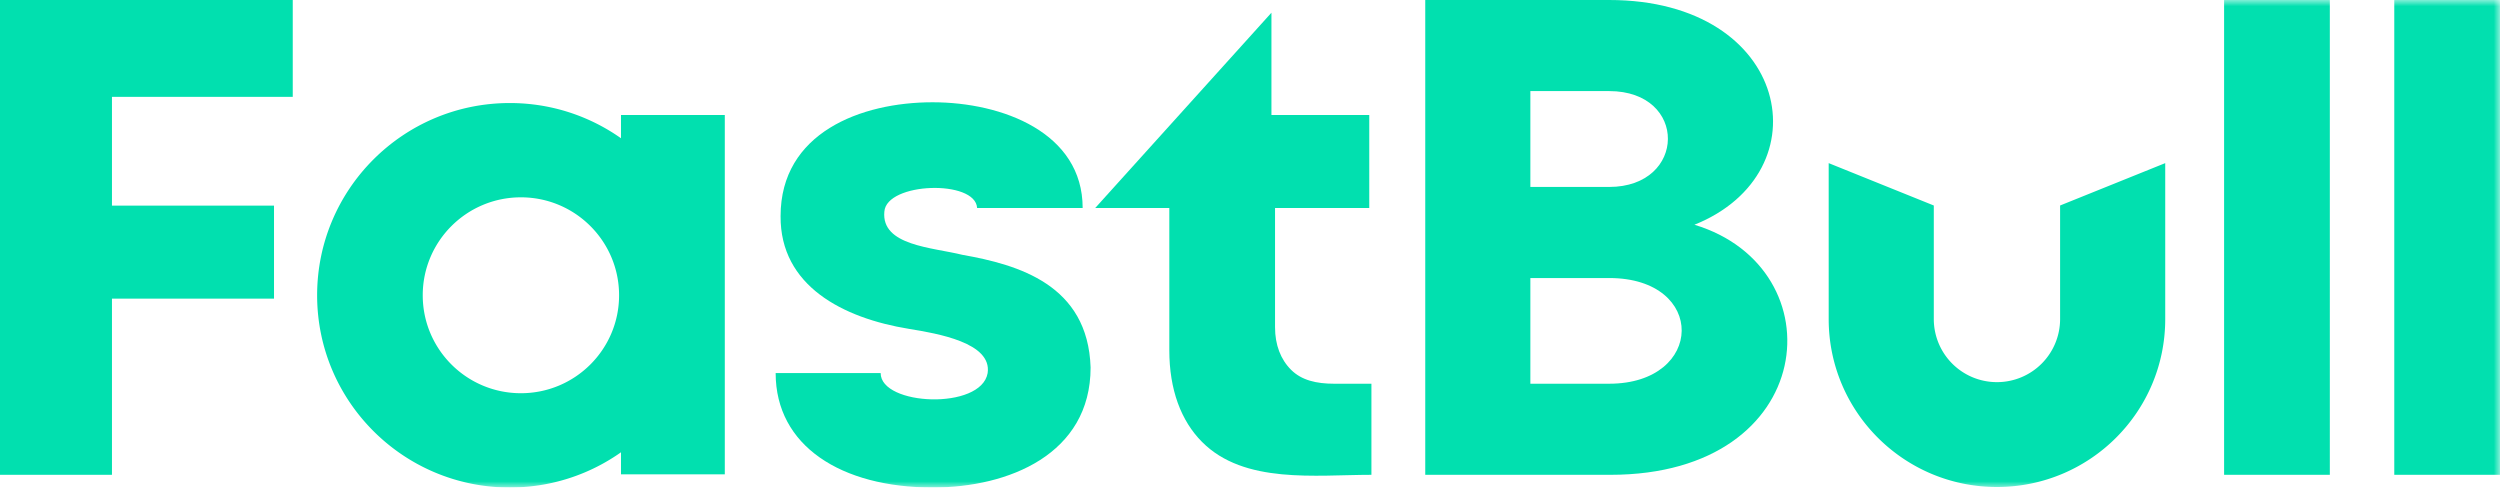 <svg xmlns="http://www.w3.org/2000/svg" xmlns:xlink="http://www.w3.org/1999/xlink" width="200" height="39"><defs><path id="a" d="M0 39h200V0H0z"/></defs><g fill="none" fill-rule="evenodd"><path fill="#01E0AF" d="M0 0v37.984h8.957V23.891h12.964V16.45H8.957V7.748H23.42V0z"/><g><path fill="#01E0AF" d="M106.733 30.698c-1.434 0-2.605-.28-3.439-1.106-.836-.828-1.291-1.992-1.291-3.414v-9.54h7.538V9.198h-7.826v-8.18L87.617 16.64h5.928v11.378c0 3.142.93 5.644 2.622 7.34 3.377 3.388 9.074 2.627 13.547 2.627v-7.286zM128.73 0h-14.71v37.985h14.814c16.734 0 18.17-16.552 6.72-20.005C145.977 13.79 143.27 0 128.729 0m.002 14.956h-6.302v-7.67l6.302.001c6.328 0 6.209 7.669 0 7.669m0 15.742h-6.302v-8.455h6.307c7.83 0 7.635 8.455-.005 8.455"/><mask id="b" fill="#fff"><use xlink:href="#a"/></mask><path fill="#01E0AF" d="M177.928 37.984h8.458V0h-8.458zM191.542 37.984H200V0h-8.458zM74.627 39c6.037 0 12.621-2.65 12.621-9.603-.211-6.619-5.778-8.218-10.253-9.01-2.412-.6-6.501-.73-6.247-3.455.169-2.363 7.295-2.585 7.421-.293h8.444c0-6.021-6.412-8.457-12.006-8.457-5.736 0-12.16 2.444-12.16 9.105-.043 5.586 4.996 8.163 10.267 9.022 2.286.373 6.658 1.105 6.298 3.538-.52 2.984-8.56 2.62-8.56 0h-8.4c0 5.82 5.234 9.153 12.575 9.153M49.679 37.946h8.305V9.198h-8.305z" mask="url(#b)"/><path fill="#01E0AF" d="M40.784 8.243c8.513 0 15.414 6.885 15.414 15.379 0 8.493-6.9 15.378-15.414 15.378-8.513 0-15.414-6.885-15.414-15.378 0-8.494 6.901-15.379 15.414-15.379m.888 7.543c4.338 0 7.854 3.508 7.854 7.836 0 4.327-3.516 7.835-7.854 7.835-4.337 0-7.853-3.508-7.853-7.835 0-4.328 3.516-7.836 7.853-7.836M154.704 16.44v9.091a5.046 5.046 0 0 0 5.052 5.04 5.046 5.046 0 0 0 5.052-5.04V16.44l8.41-3.39V25.53c0 7.418-6.027 13.43-13.462 13.43-7.434 0-13.461-6.012-13.461-13.43V13.05z" mask="url(#b)"/></g></g></svg>